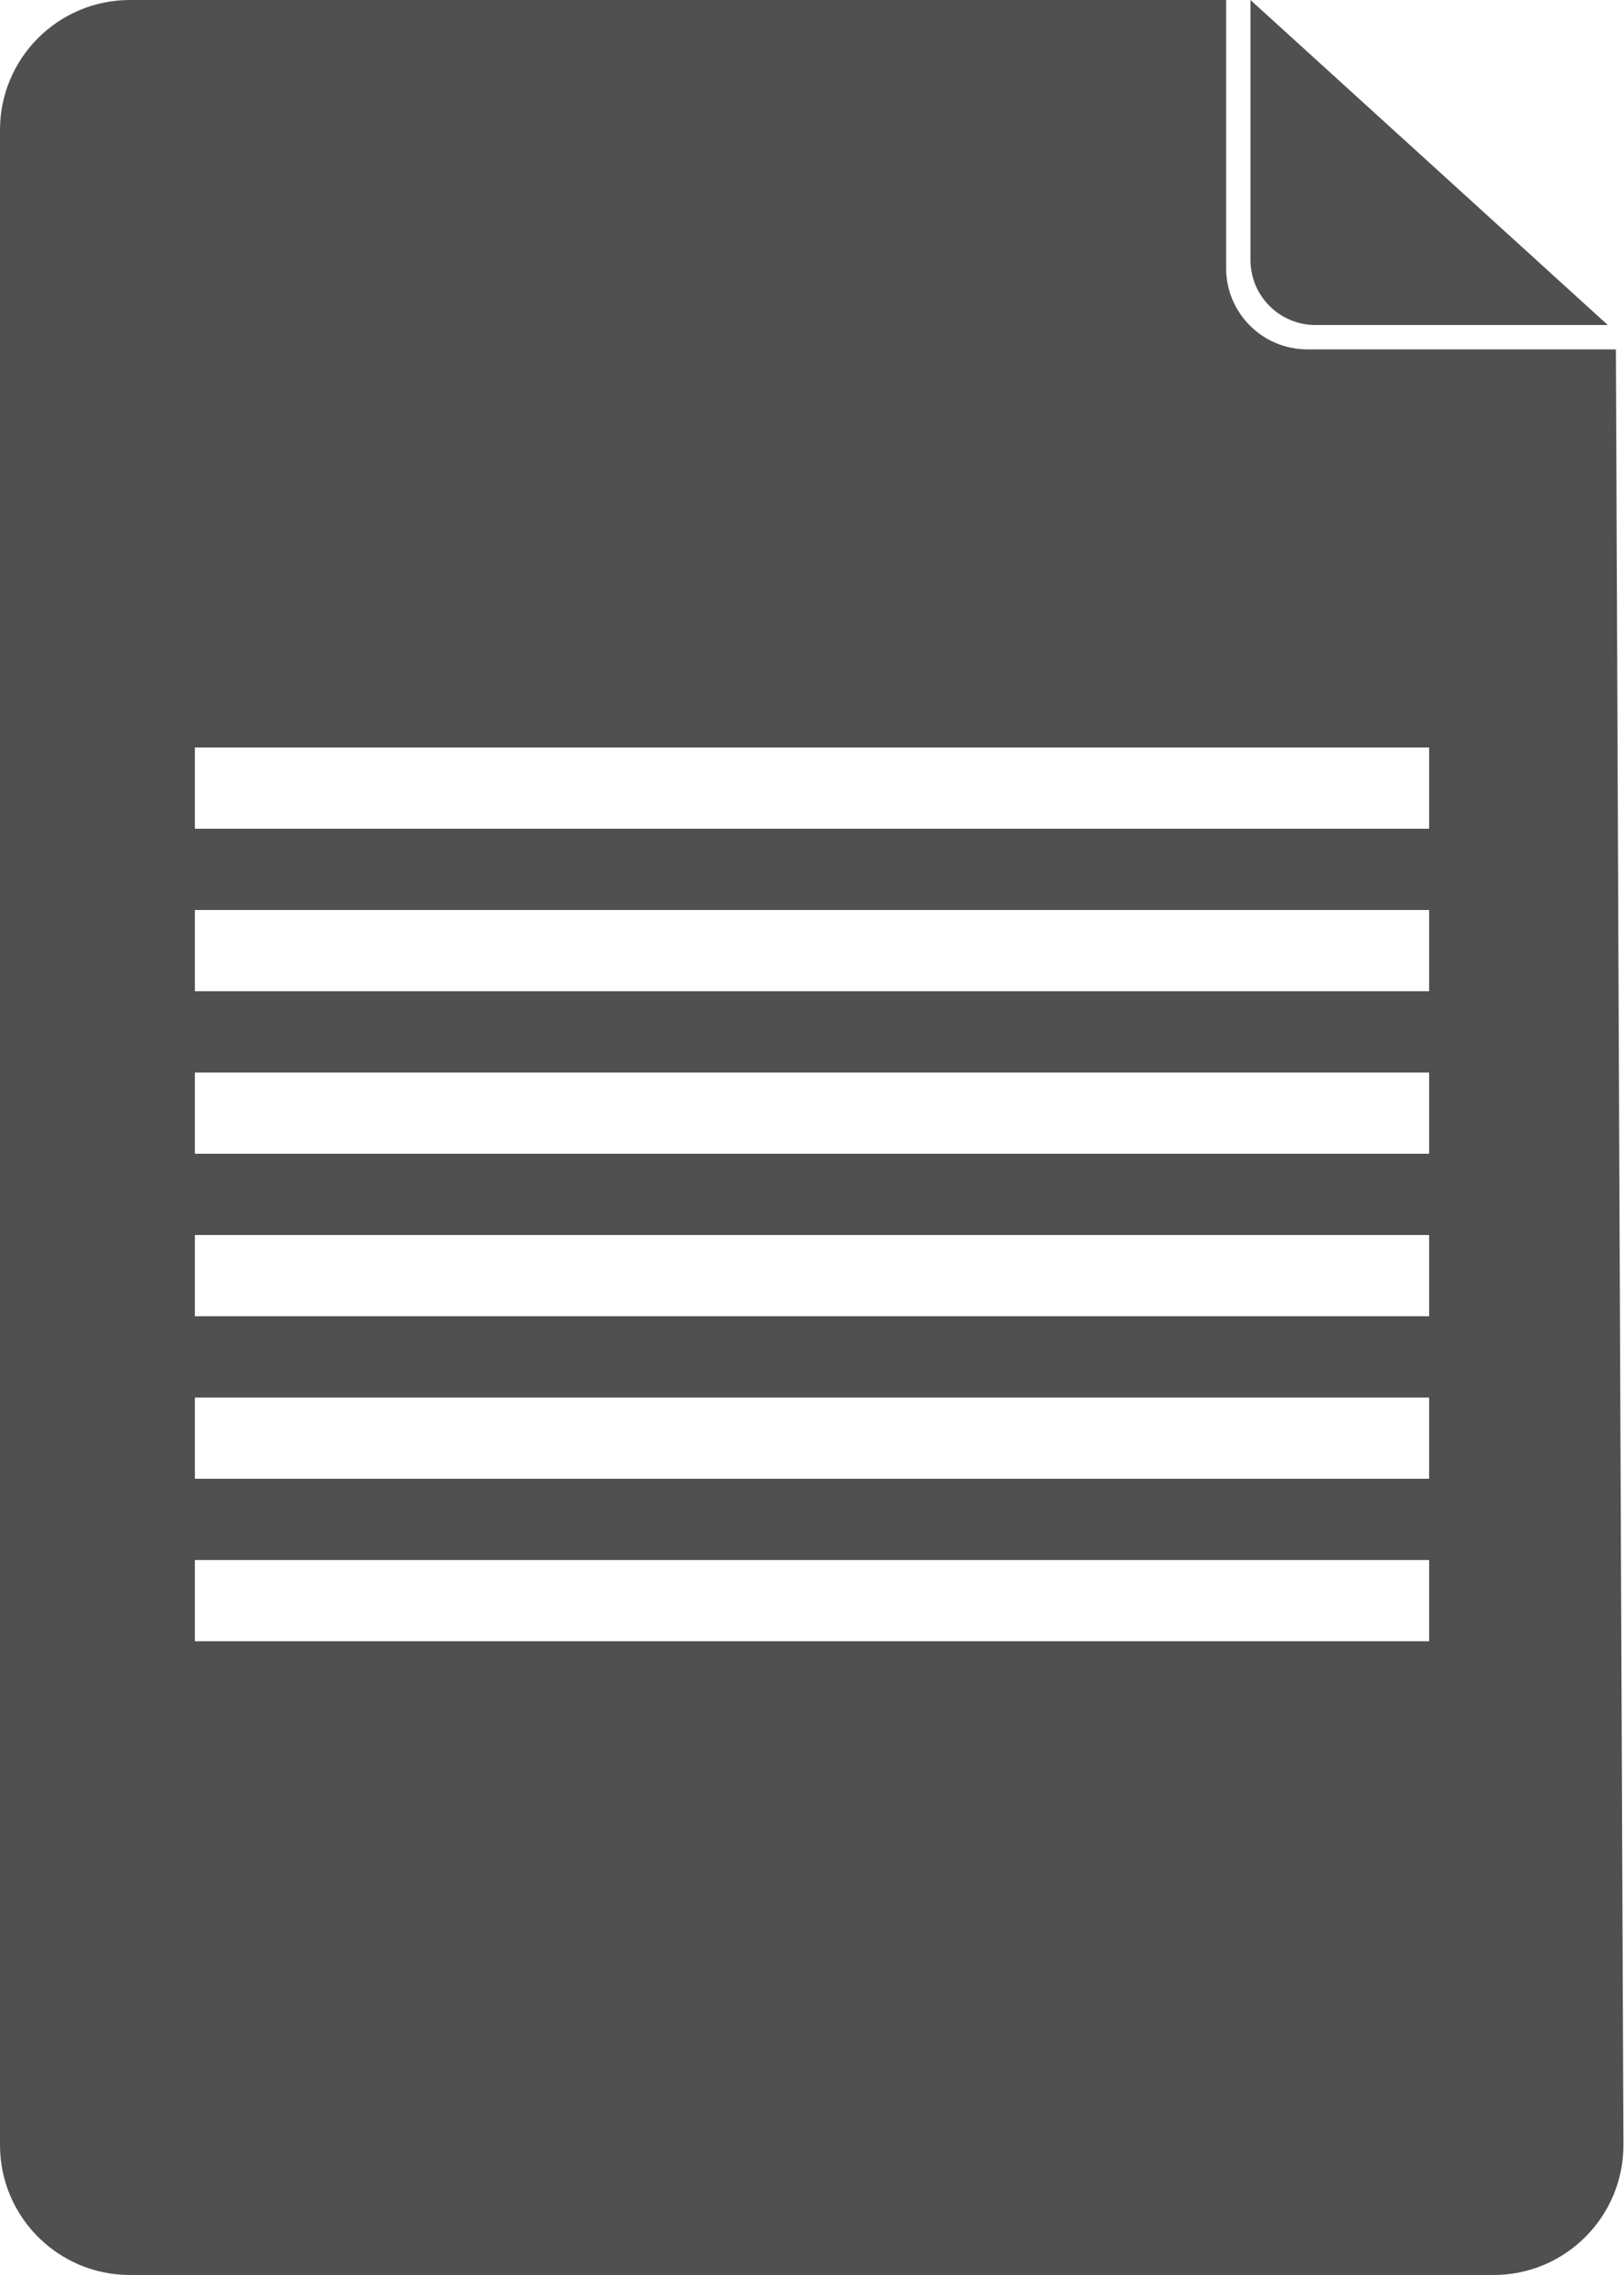 <?xml version="1.0" encoding="UTF-8"?>
<svg xmlns="http://www.w3.org/2000/svg" width="100" height="140" viewBox="0 0 100 140" fill="none">
  <path fill-rule="evenodd" clip-rule="evenodd" d="M8 0C3.582 0 0 3.582 0 8V132C0 136.418 3.582 140 8 140H91.966C96.398 140 99.985 136.398 99.966 131.966L99.5 21.5H80.5C77.739 21.5 75.5 19.261 75.5 16.5V0H8ZM99 20L77 0V16C77 18.209 78.791 20 81 20H99ZM12 46H88V51H12V46ZM88 56H12V61H88V56ZM12 66H88V71H12V66ZM88 76H12V81H88V76ZM12 86H88V91H12V86ZM88 96H12V101H88V96Z" fill="#505050"></path>
</svg>
